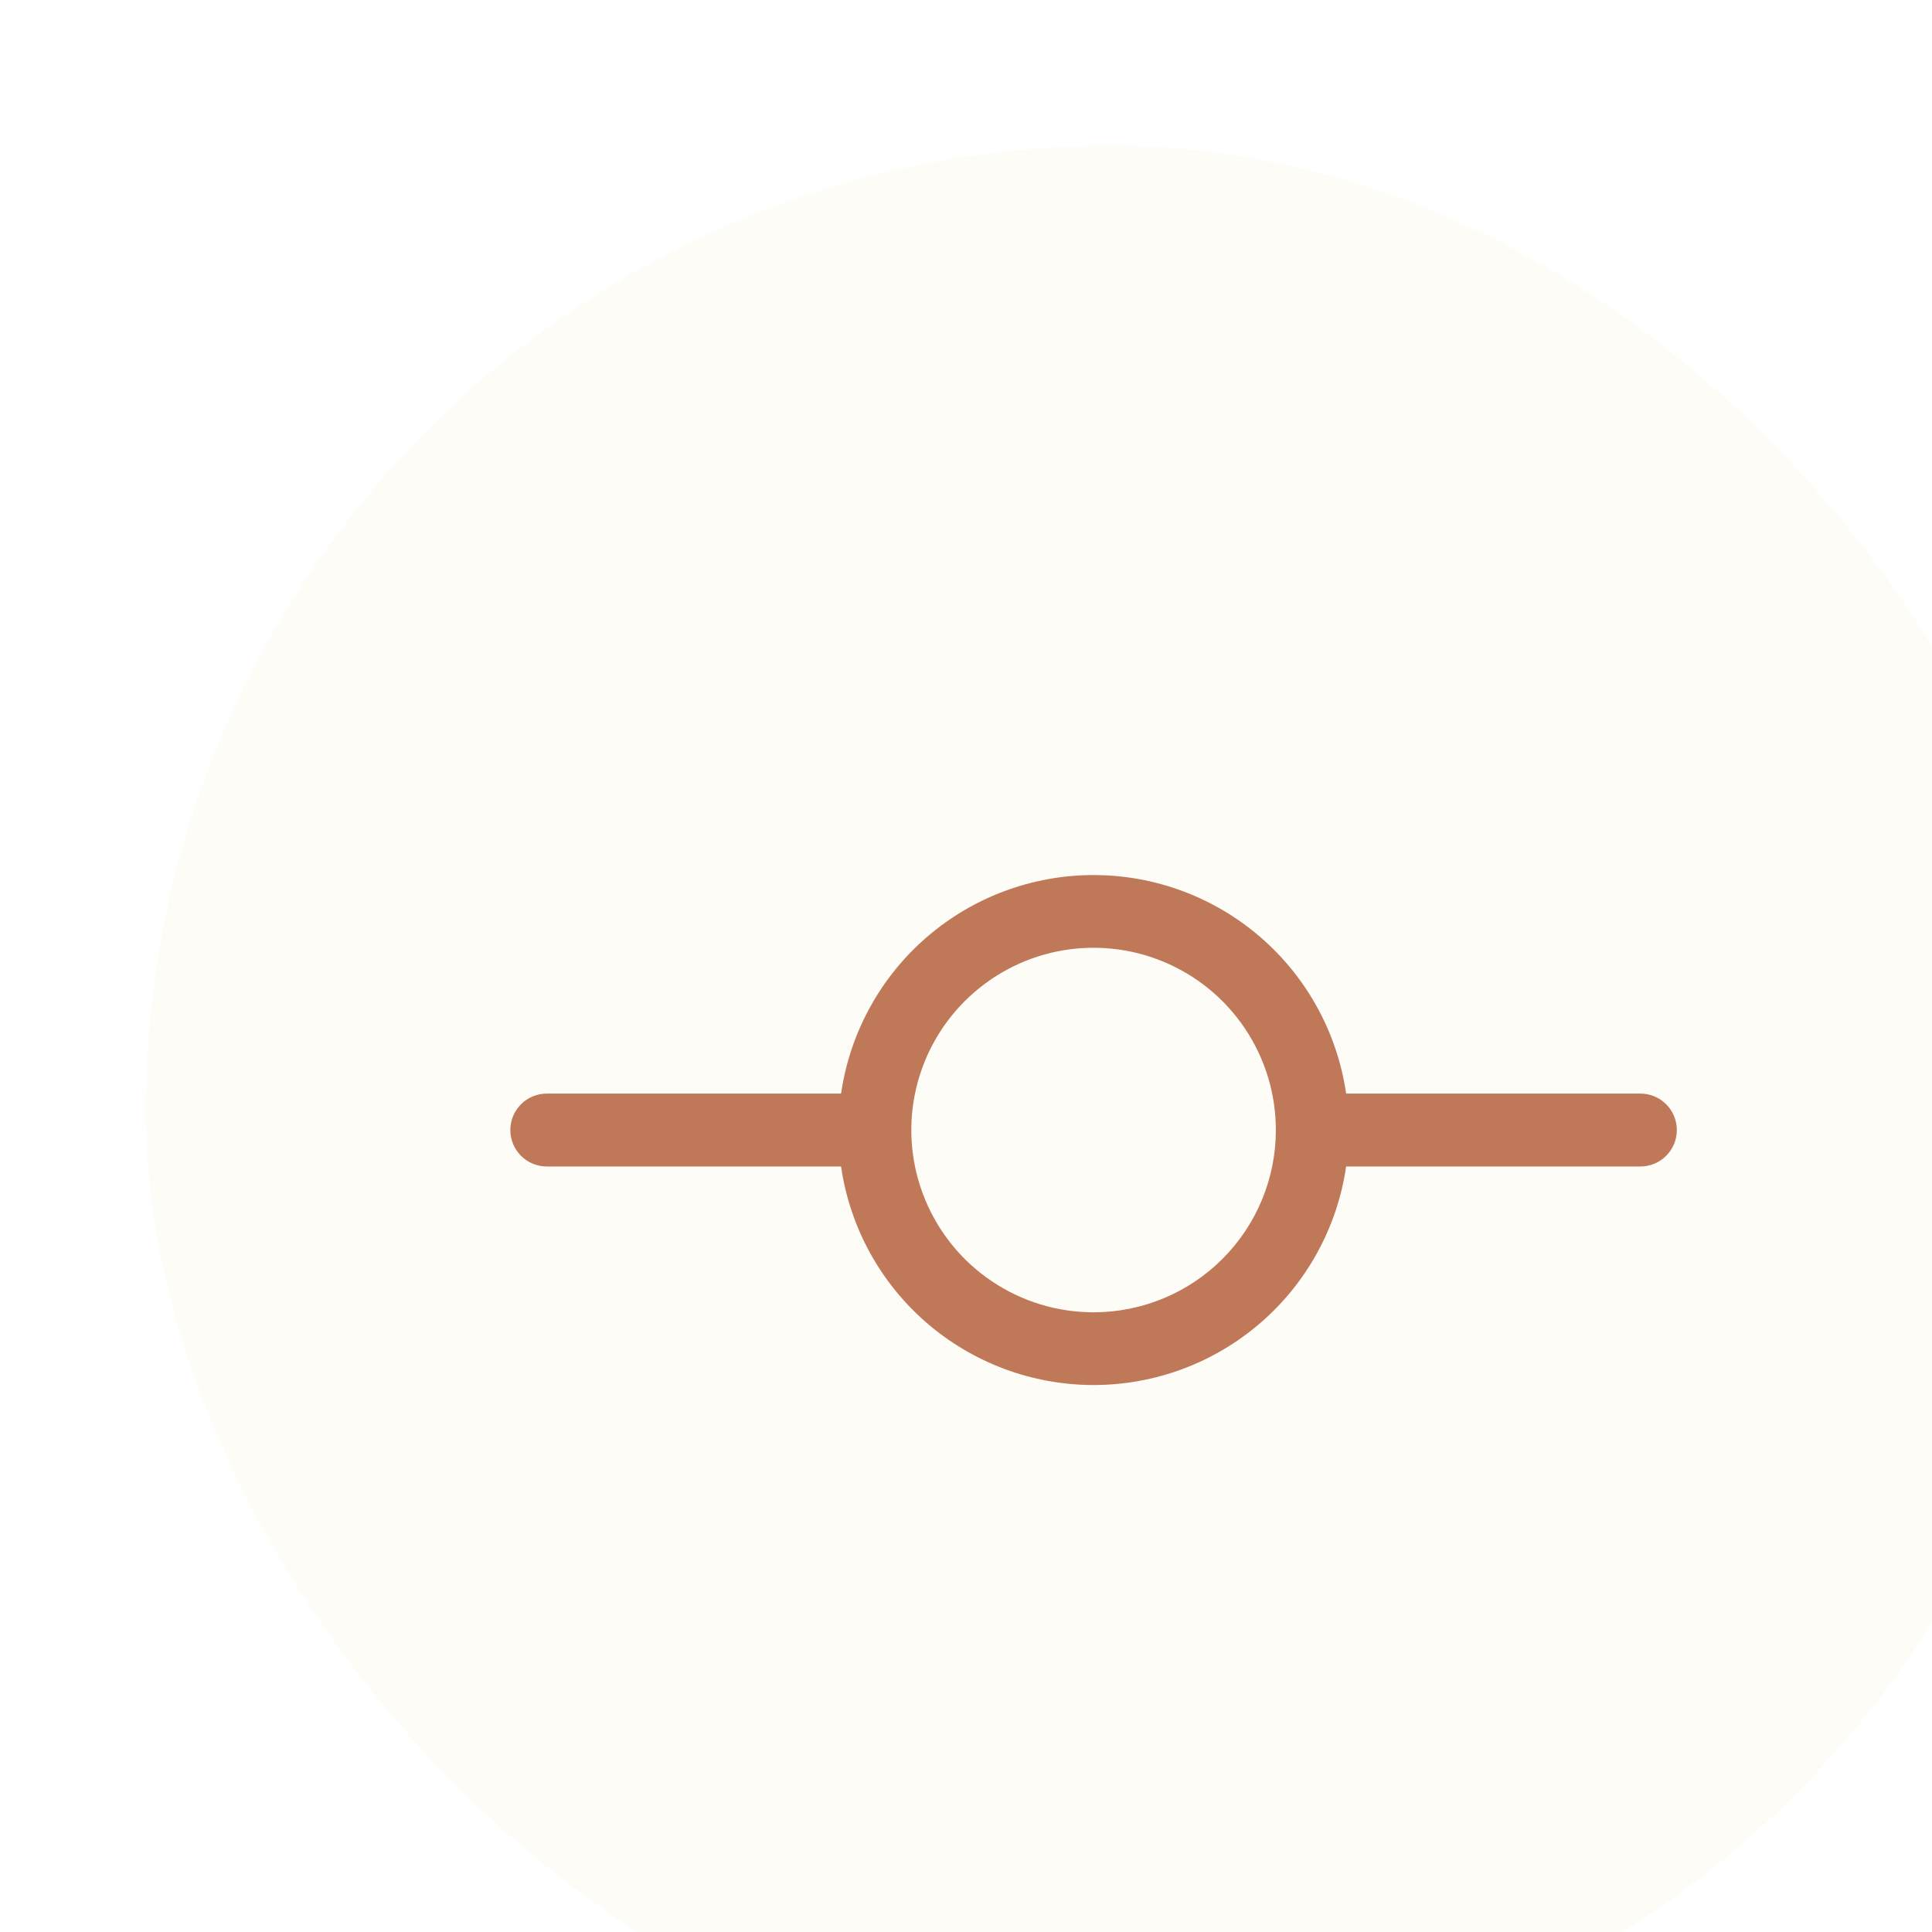 <svg width="53" height="53" viewBox="0 0 53 53" fill="none" xmlns="http://www.w3.org/2000/svg">
<g filter="url(#filter0_i_27_2612)">
<rect width="53" height="53" rx="26.5" fill="#FEFCF7"/>
<path d="M41 26H32.928C32.686 24.335 31.853 22.813 30.581 21.712C29.308 20.611 27.682 20.005 26 20.005C24.318 20.005 22.692 20.611 21.419 21.712C20.147 22.813 19.314 24.335 19.073 26H11C10.735 26 10.48 26.105 10.293 26.293C10.105 26.48 10 26.735 10 27C10 27.265 10.105 27.52 10.293 27.707C10.48 27.895 10.735 28 11 28H19.073C19.314 29.665 20.147 31.187 21.419 32.288C22.692 33.389 24.318 33.995 26 33.995C27.682 33.995 29.308 33.389 30.581 32.288C31.853 31.187 32.686 29.665 32.928 28H41C41.265 28 41.52 27.895 41.707 27.707C41.895 27.52 42 27.265 42 27C42 26.735 41.895 26.48 41.707 26.293C41.52 26.105 41.265 26 41 26ZM26 32C25.011 32 24.044 31.707 23.222 31.157C22.4 30.608 21.759 29.827 21.381 28.913C21.002 28 20.903 26.994 21.096 26.025C21.289 25.055 21.765 24.164 22.465 23.465C23.164 22.765 24.055 22.289 25.024 22.096C25.994 21.903 27 22.002 27.913 22.381C28.827 22.759 29.608 23.4 30.157 24.222C30.707 25.044 31 26.011 31 27C31 28.326 30.473 29.598 29.535 30.536C28.598 31.473 27.326 32 26 32Z" fill="#C07958"/>
</g>
<defs>
<filter id="filter0_i_27_2612" x="0" y="0" width="57" height="57" filterUnits="userSpaceOnUse" color-interpolation-filters="sRGB">
<feFlood flood-opacity="0" result="BackgroundImageFix"/>
<feBlend mode="normal" in="SourceGraphic" in2="BackgroundImageFix" result="shape"/>
<feColorMatrix in="SourceAlpha" type="matrix" values="0 0 0 0 0 0 0 0 0 0 0 0 0 0 0 0 0 0 127 0" result="hardAlpha"/>
<feOffset dx="4" dy="4"/>
<feGaussianBlur stdDeviation="2"/>
<feComposite in2="hardAlpha" operator="arithmetic" k2="-1" k3="1"/>
<feColorMatrix type="matrix" values="0 0 0 0 0.753 0 0 0 0 0.475 0 0 0 0 0.345 0 0 0 0.6 0"/>
<feBlend mode="normal" in2="shape" result="effect1_innerShadow_27_2612"/>
</filter>
</defs>
</svg>
